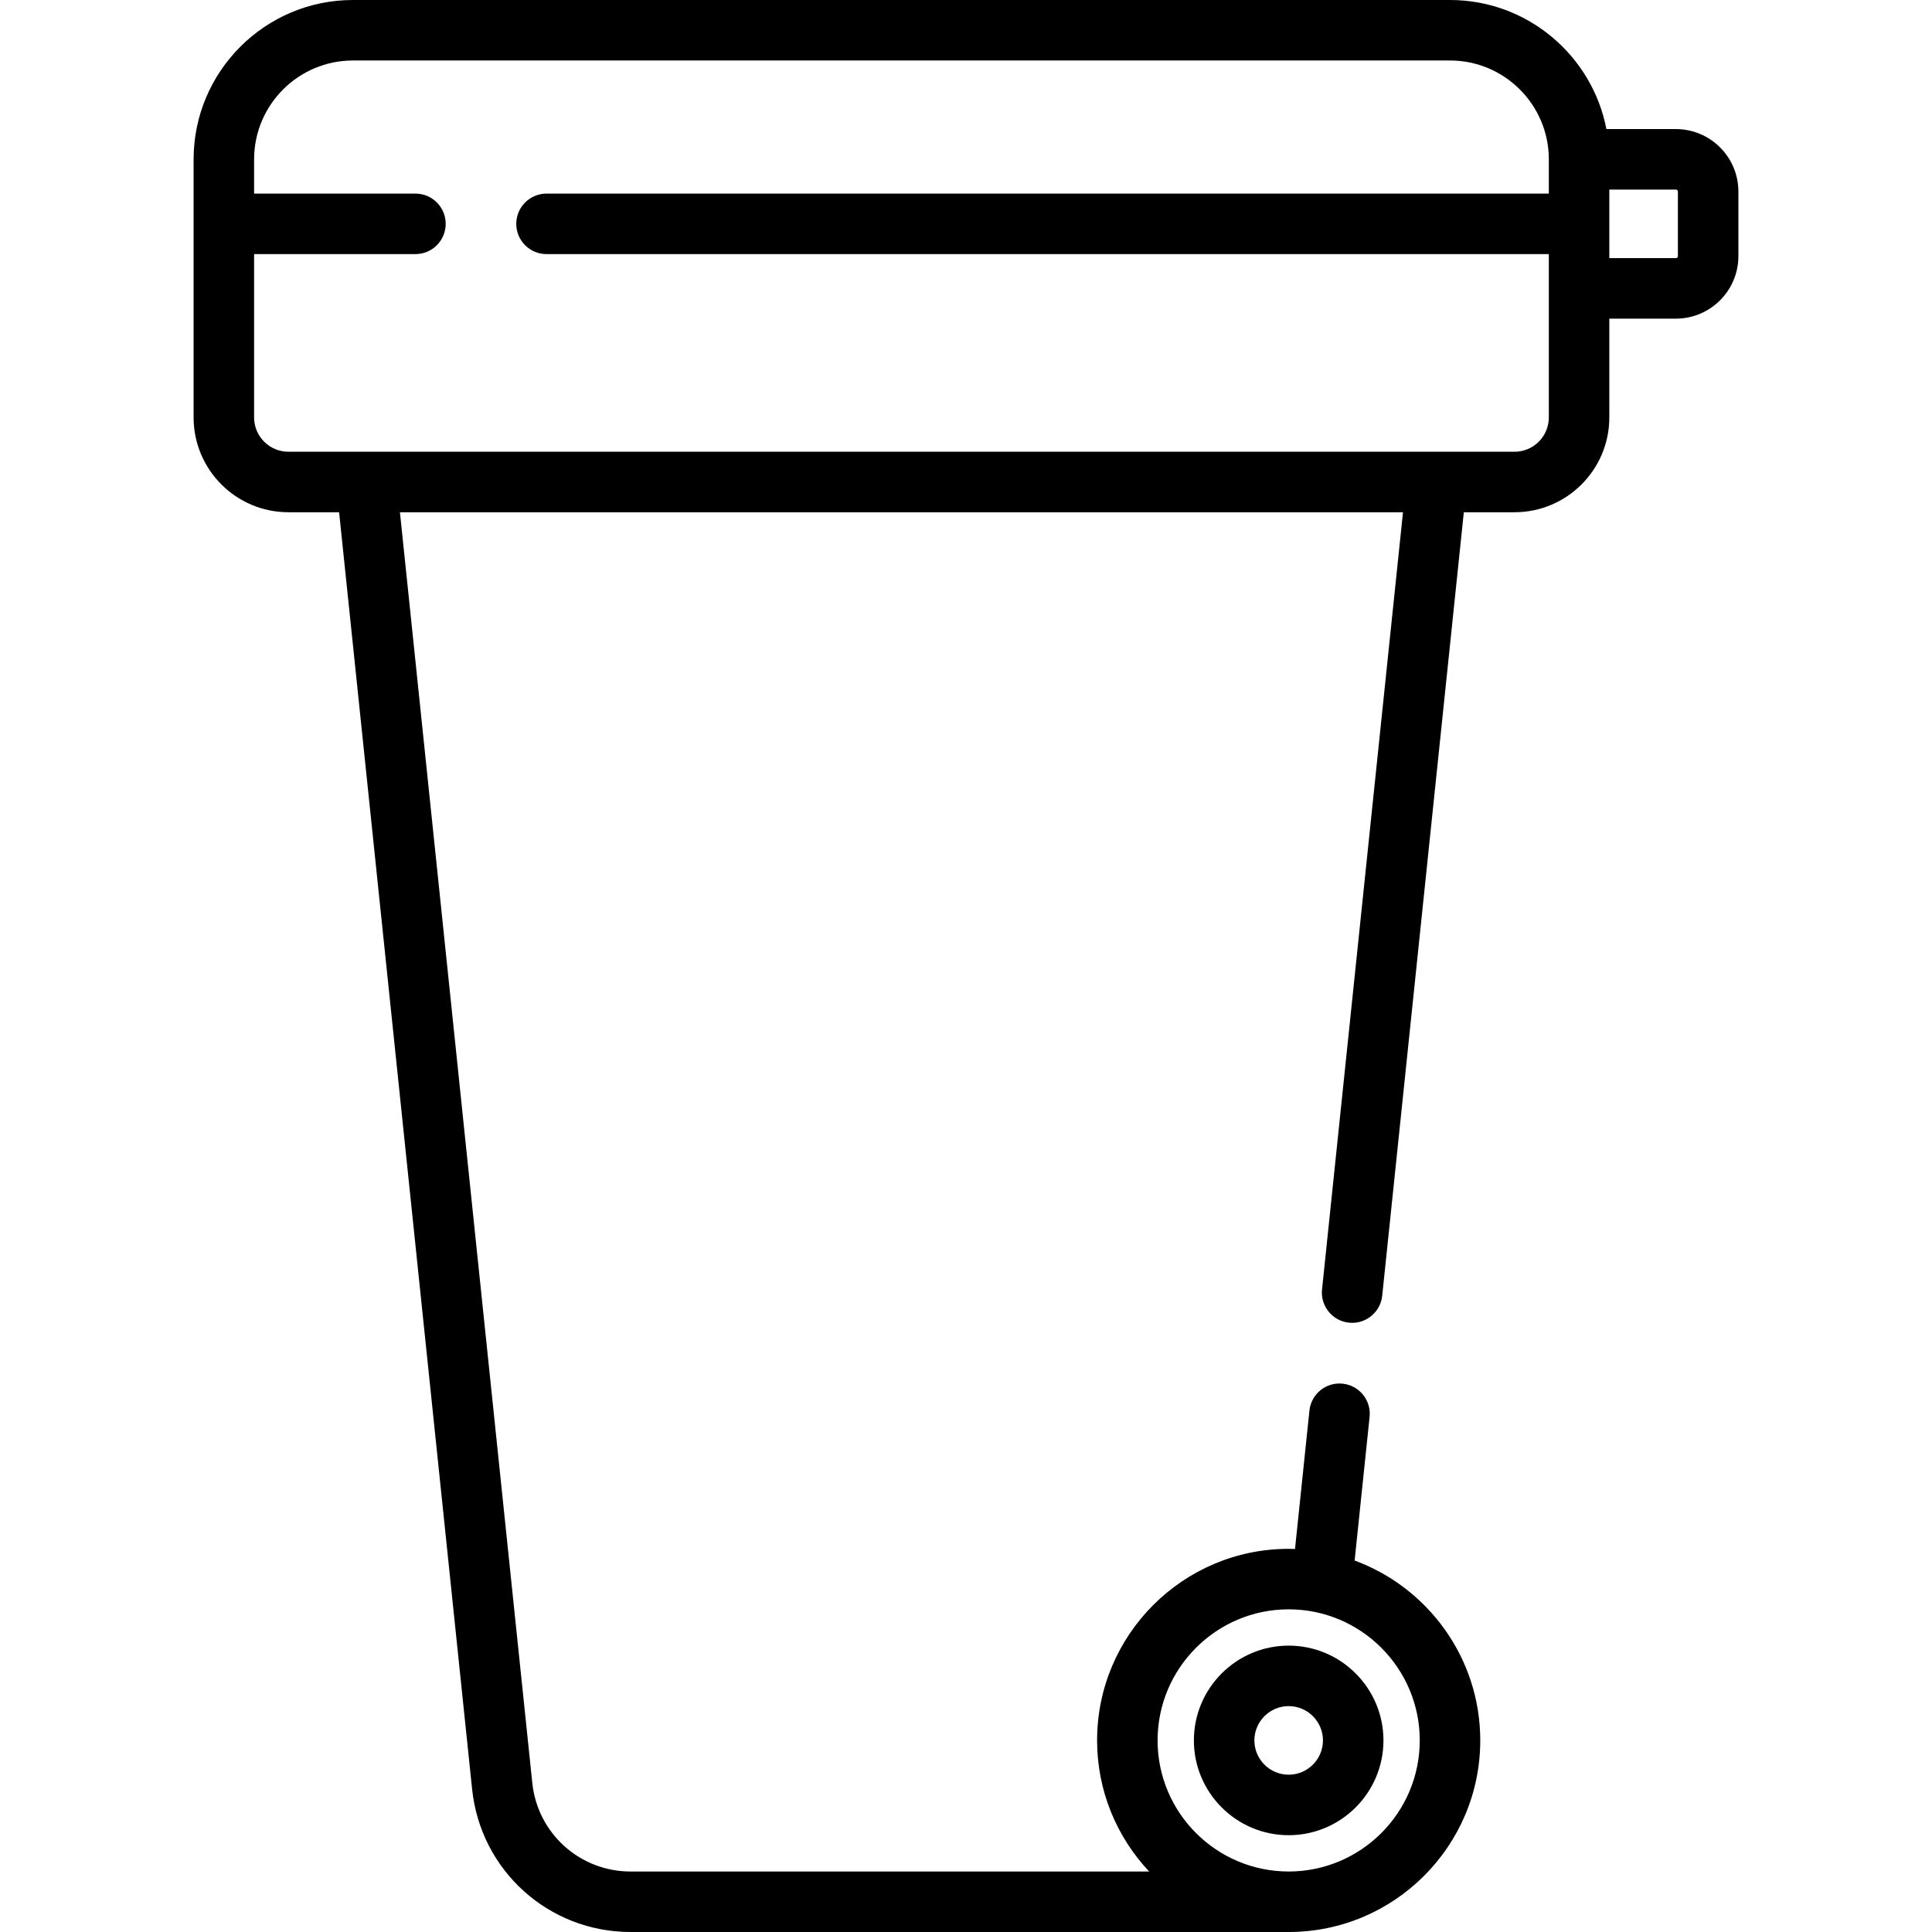 <?xml version="1.0" encoding="iso-8859-1" standalone="yes"?><!-- Generator: Adobe Illustrator 19.0.0, SVG Export Plug-In . SVG Version: 6.00 Build 0)  --><svg xmlns="http://www.w3.org/2000/svg" xmlns:xlink="http://www.w3.org/1999/xlink" version="1.1" id="Layer_1" x="0px" y="0px" viewBox="0 0 512 512" width="100%" height="100%" xml:space="preserve"><g><g><path d="M444.125,34.205h-18.41C421.959,14.745,404.807,0,384.267,0H93.528C70.248,0,51.307,18.941,51.307,42.221v68.409 c0,13.851,11.268,25.119,25.119,25.119h13.44l35.25,338.404C127.364,495.729,145.418,512,167.111,512h174.401 c27.995,0,50.772-22.777,50.772-50.772c0-21.857-13.883-40.53-33.293-47.67l3.966-38.069c0.459-4.404-2.74-8.345-7.143-8.803 c-4.405-0.462-8.346,2.74-8.804,7.143l-3.82,36.671c-0.558-0.018-1.115-0.043-1.678-0.043c-27.995,0-50.772,22.777-50.772,50.772 c0,13.43,5.251,25.649,13.795,34.739H167.111c-13.455,0-24.653-10.091-26.047-23.474l-35.078-336.744h265.822l-21.455,205.97 c-0.459,4.404,2.74,8.345,7.143,8.803c0.283,0.03,0.562,0.044,0.84,0.044c4.054,0,7.535-3.066,7.964-7.187l21.628-207.63h13.44 c13.851,0,25.119-11.268,25.119-25.119V84.443h17.637c9.136,0,16.568-7.432,16.568-16.568V50.772 C460.693,41.637,453.261,34.205,444.125,34.205z M341.511,426.489c19.156,0,34.739,15.584,34.739,34.739 c0,19.155-15.583,34.739-34.739,34.739s-34.739-15.584-34.739-34.739C306.772,442.073,322.356,426.489,341.511,426.489z M410.455,51.307h-265.62c-4.428,0-8.017,3.589-8.017,8.017s3.588,8.017,8.017,8.017h265.62v43.29c0,5.01-4.076,9.086-9.086,9.086 H76.426c-5.01,0-9.086-4.076-9.086-9.086V67.34h42.756c4.428,0,8.017-3.589,8.017-8.017s-3.588-8.017-8.017-8.017H67.34v-9.086 c0-14.44,11.747-26.188,26.188-26.188h290.739c14.441,0,26.188,11.748,26.188,26.188V51.307z M444.66,67.875 c0,0.295-0.241,0.534-0.534,0.534h-17.637V50.238h17.637c0.294,0,0.534,0.239,0.534,0.534V67.875z"></path></g></g><g><g><path d="M341.511,436.109c-13.851,0-25.119,11.268-25.119,25.119c0,13.851,11.268,25.119,25.119,25.119 c13.851,0,25.119-11.268,25.119-25.119C366.63,447.377,355.362,436.109,341.511,436.109z M341.511,470.313 c-5.01,0-9.086-4.076-9.086-9.086c0-5.01,4.076-9.086,9.086-9.086c5.01,0,9.086,4.076,9.086,9.086 C350.597,466.237,346.521,470.313,341.511,470.313z"></path></g></g><g><g></g></g><g><g></g></g><g><g></g></g><g></g><g></g><g></g><g></g><g></g><g></g><g></g><g></g><g></g><g></g><g></g><g></g><g></g><g></g><g></g></svg>